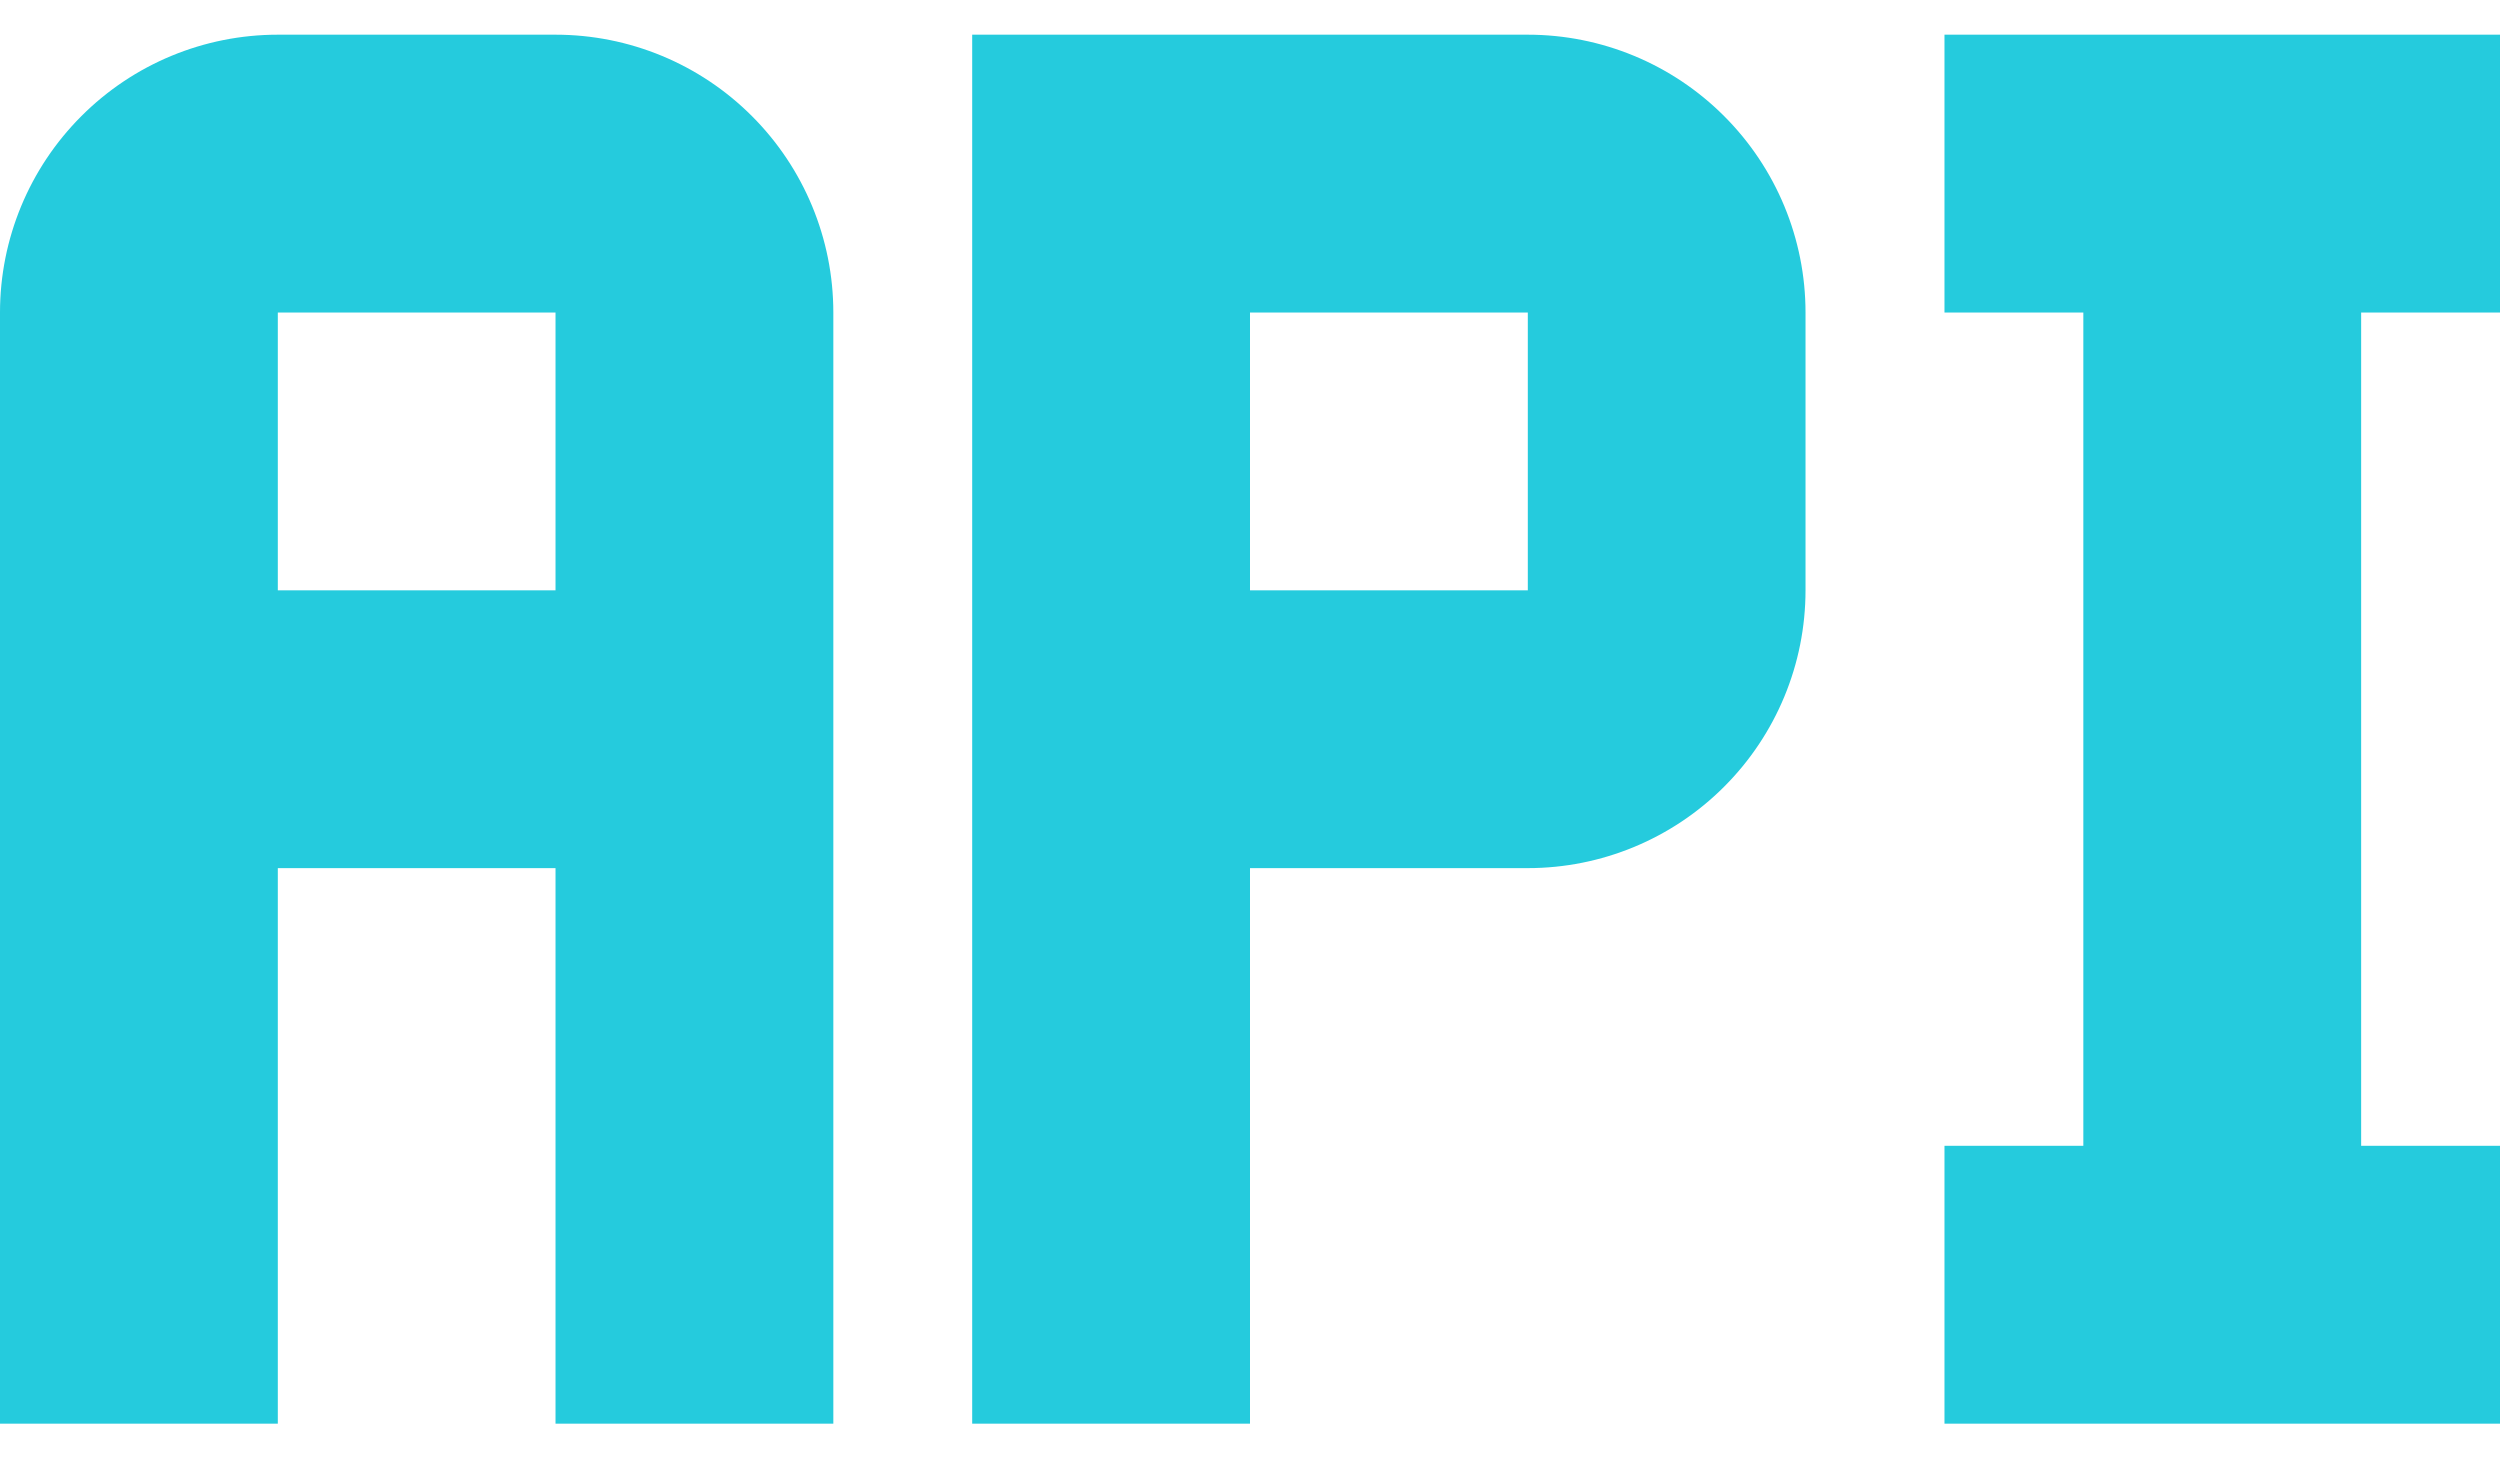 <svg width="24" height="14" viewBox="0 0 24 14" fill="none" xmlns="http://www.w3.org/2000/svg">
<path d="M5.333 0.333H2.667C1.959 0.333 1.281 0.614 0.781 1.115C0.281 1.615 0 2.293 0 3V13.667H2.667V8.334H5.333V13.667H8V3C8 2.293 7.719 1.615 7.219 1.115C6.719 0.614 6.041 0.333 5.333 0.333ZM5.333 5.667H2.667V3H5.333V5.667ZM14.667 0.333H9.333V13.667H12V8.334H14.667C15.374 8.334 16.052 8.053 16.552 7.552C17.052 7.052 17.333 6.374 17.333 5.667V3C17.333 2.293 17.052 1.615 16.552 1.115C16.052 0.614 15.374 0.333 14.667 0.333ZM14.667 5.667H12V3H14.667V5.667ZM22.667 3V11H24V13.667H18.667V11H20V3H18.667V0.333H24V3H22.667Z" fill="#25CBDD"/>
</svg>
